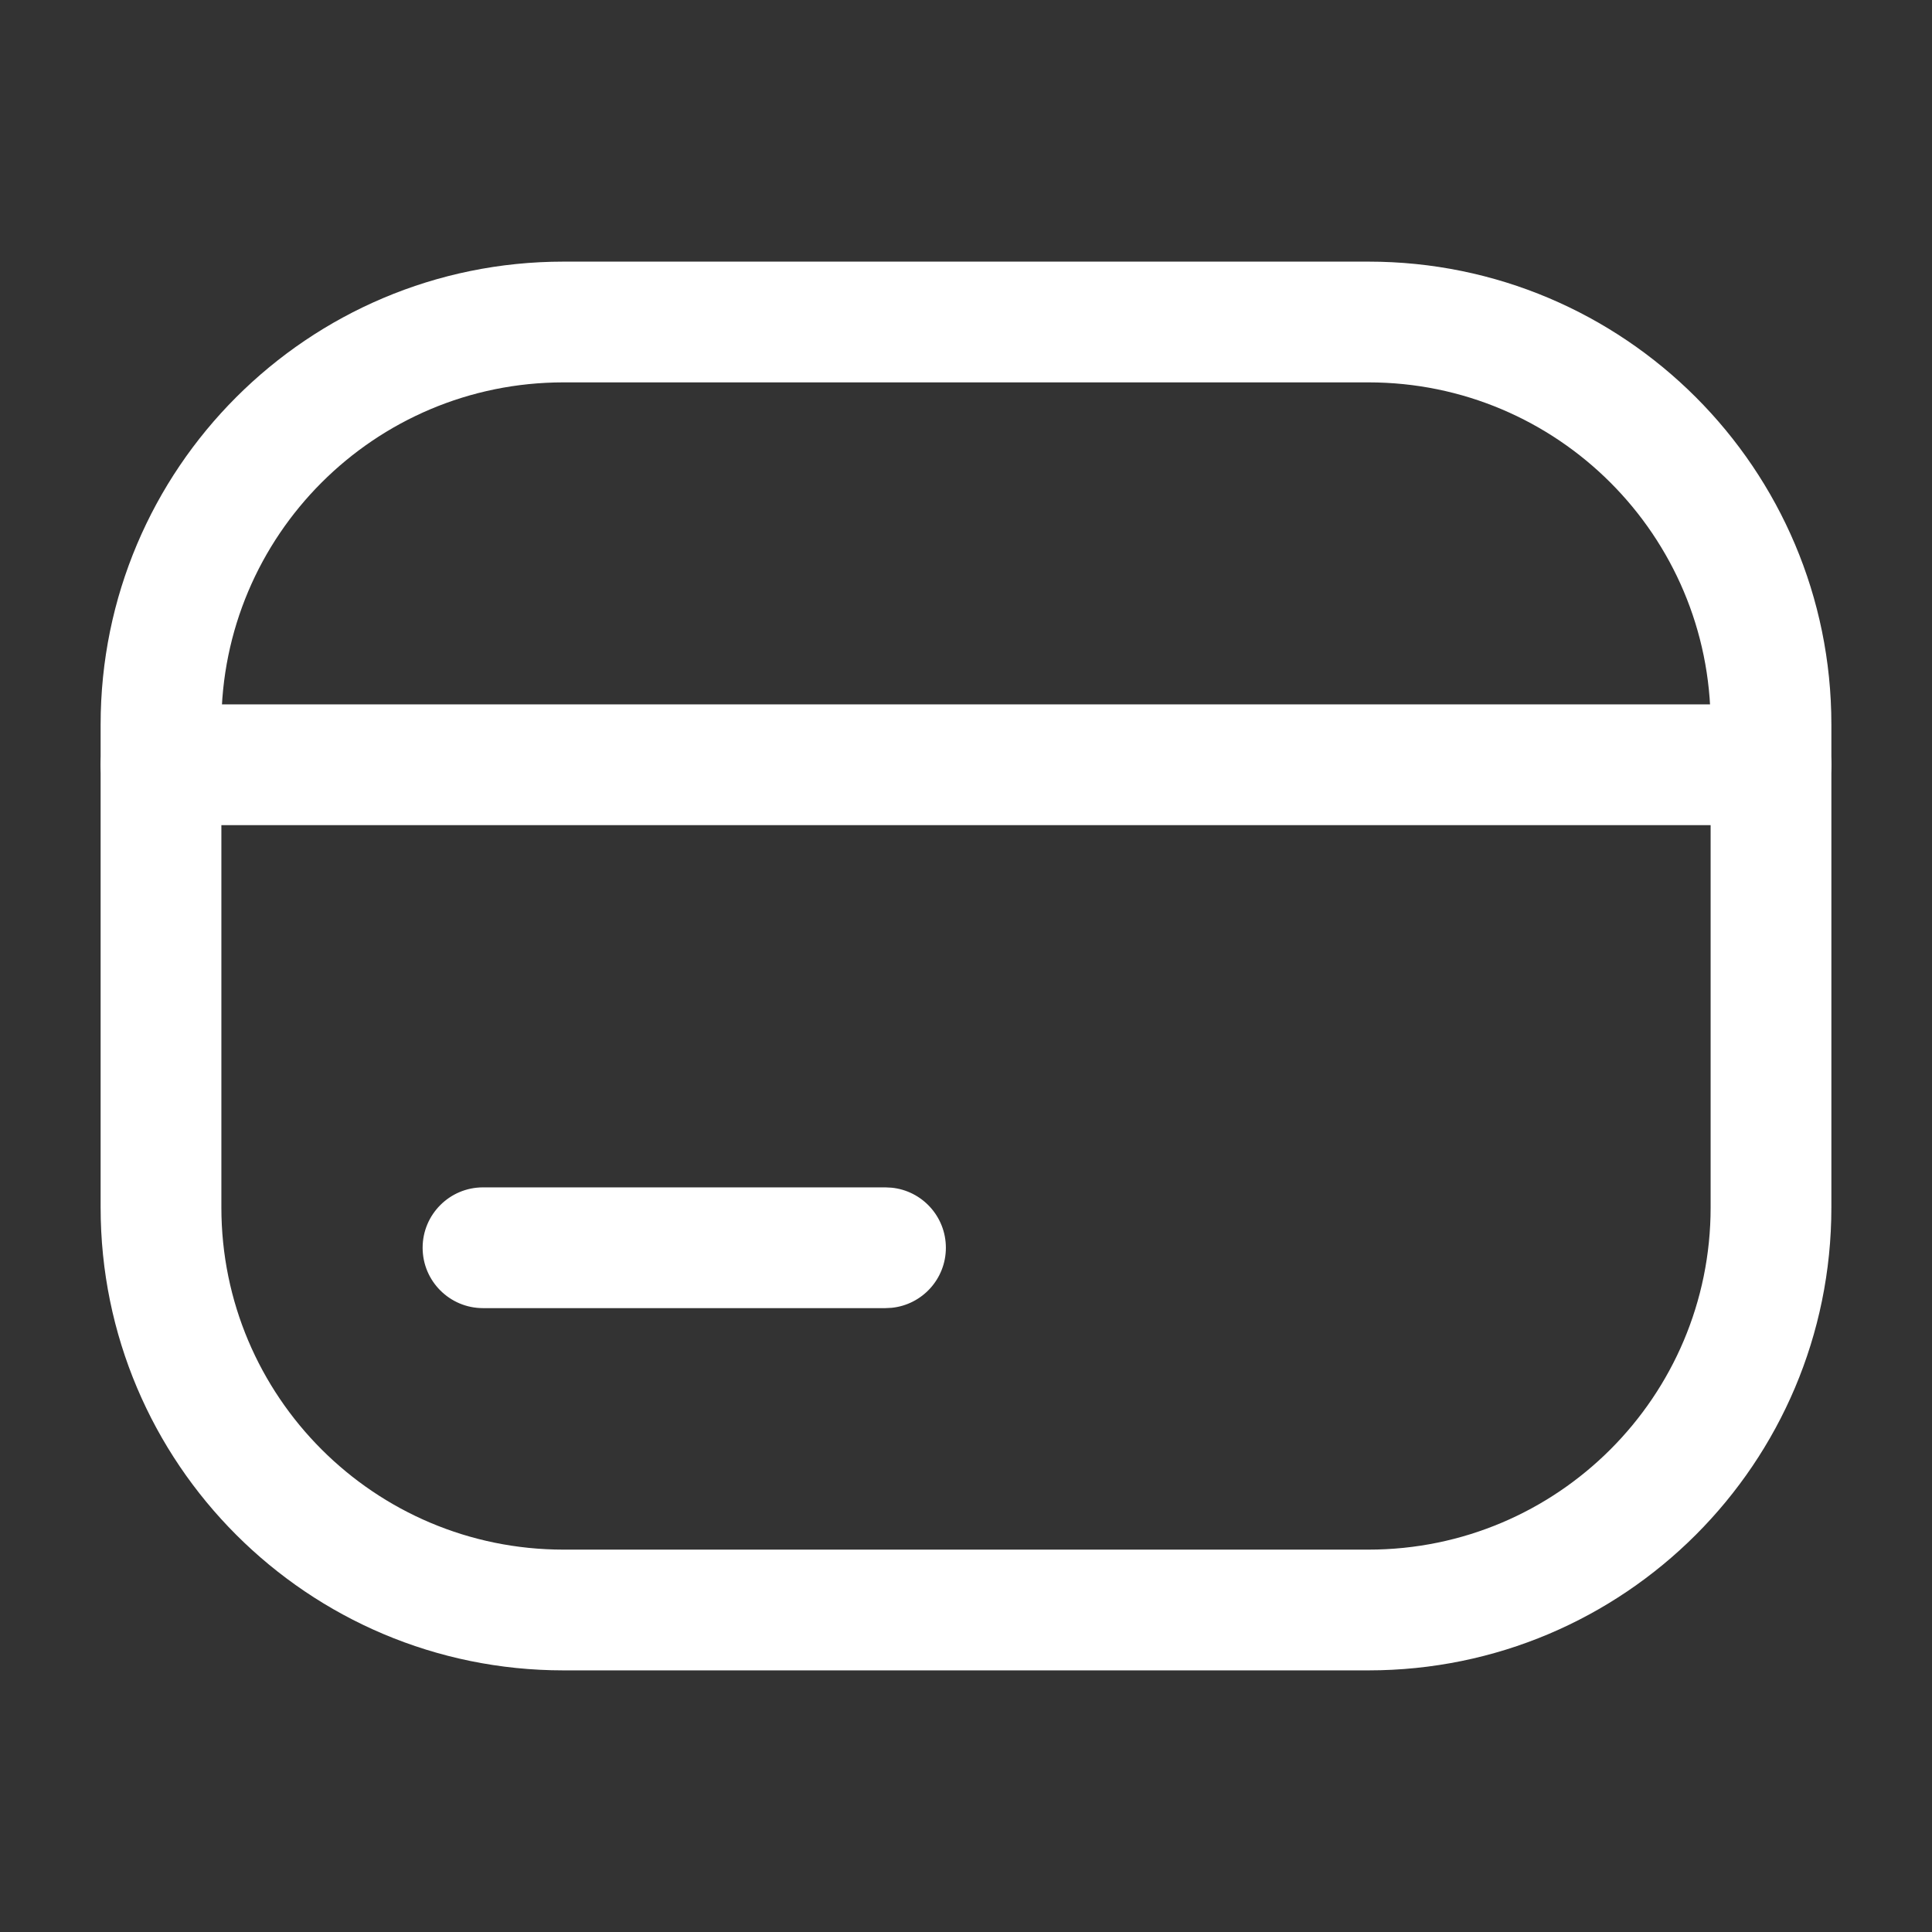 <?xml version="1.0" encoding="UTF-8"?> <svg xmlns="http://www.w3.org/2000/svg" width="36" height="36" viewBox="0 0 36 36" fill="none"><rect x="0" y="0" width="36" height="36" fill="#333333" stroke="none"/><path d="M31.875 13.5C31.875 9.979 29.021 7.125 25.5 7.125H10.5C6.979 7.125 4.125 9.979 4.125 13.5V22.5C4.125 26.021 6.979 28.875 10.5 28.875H25.5C29.021 28.875 31.875 26.021 31.875 22.5V13.5ZM34.125 22.5C34.125 27.264 30.264 31.125 25.5 31.125H10.5C5.737 31.125 1.875 27.264 1.875 22.5V13.5C1.875 8.737 5.737 4.875 10.5 4.875H25.5C30.264 4.875 34.125 8.737 34.125 13.5V22.5Z" fill="white"></path><path d="M33 13.125L33.116 13.131C33.683 13.189 34.125 13.668 34.125 14.25C34.125 14.832 33.683 15.311 33.116 15.369L33 15.375H3C2.379 15.375 1.875 14.871 1.875 14.25C1.875 13.629 2.379 13.125 3 13.125H33Z" fill="white"></path><path d="M16.5 22.125L16.616 22.131C17.183 22.189 17.625 22.668 17.625 23.25C17.625 23.832 17.183 24.311 16.616 24.369L16.5 24.375H9C8.379 24.375 7.875 23.871 7.875 23.25C7.875 22.629 8.379 22.125 9 22.125H16.5Z" fill="white"></path></svg> 
